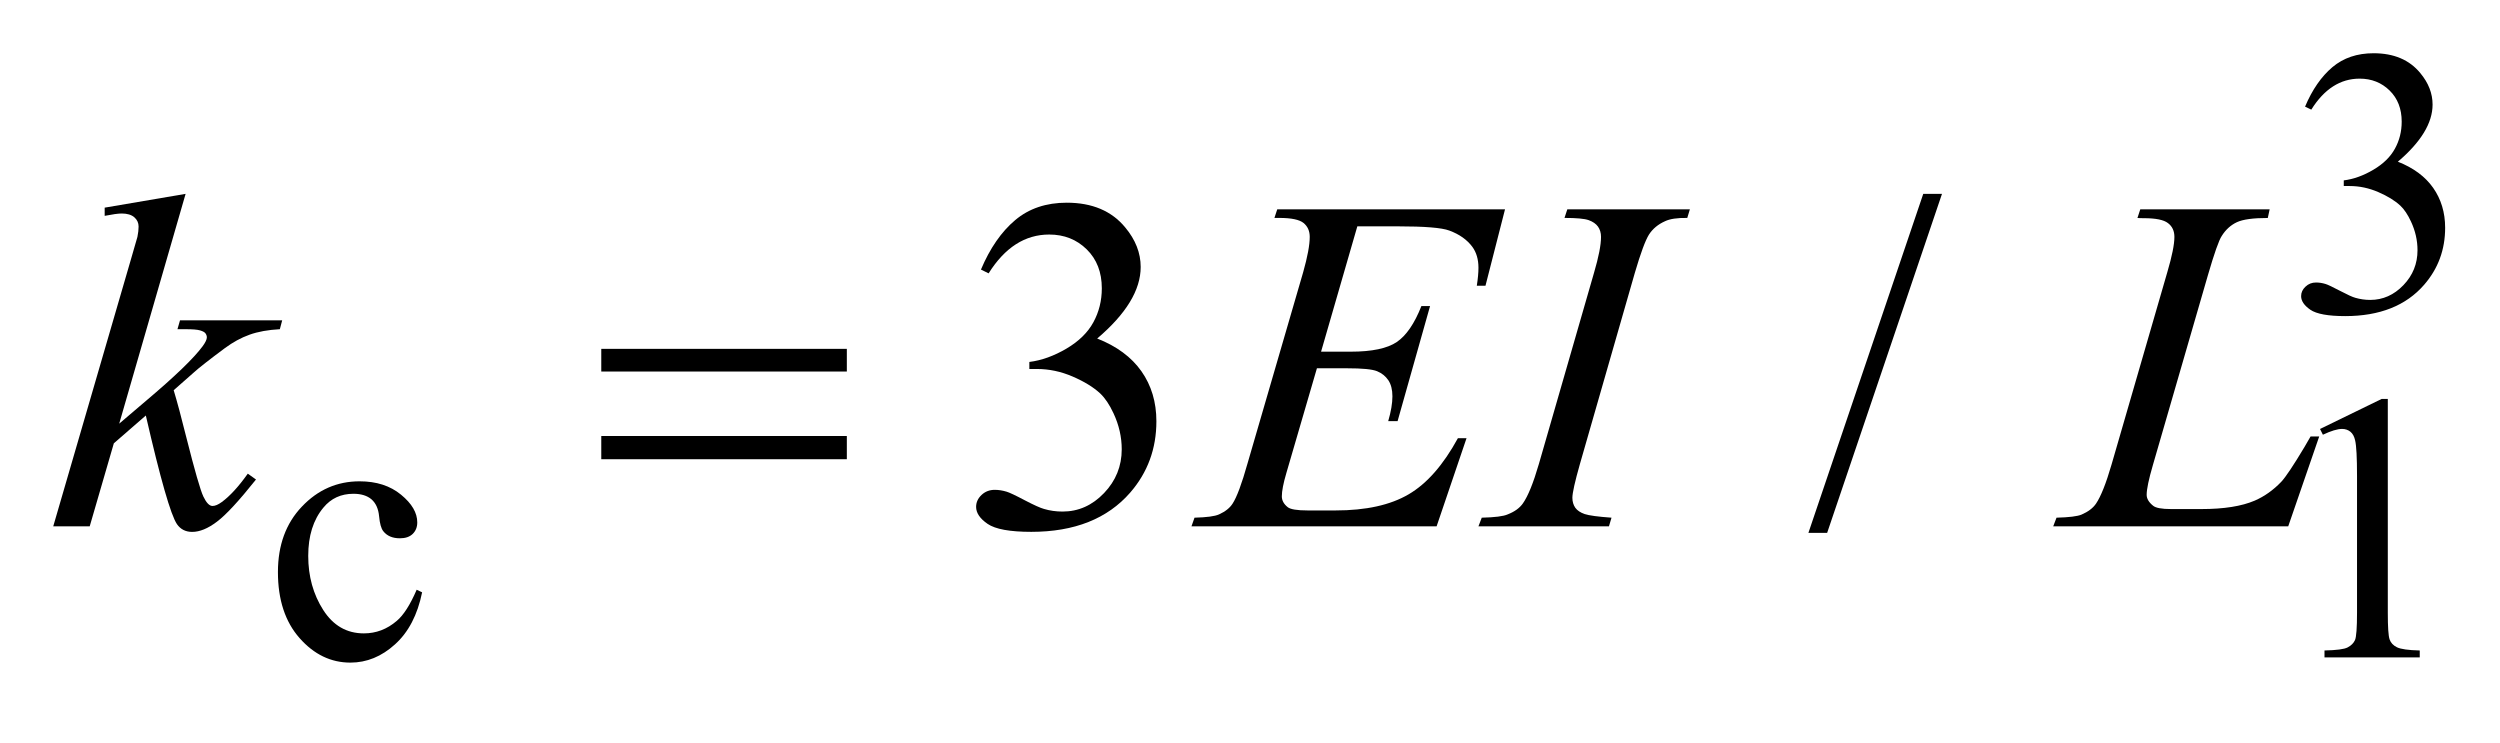 <?xml version="1.0" encoding="UTF-8"?>
<!DOCTYPE svg PUBLIC '-//W3C//DTD SVG 1.0//EN'
          'http://www.w3.org/TR/2001/REC-SVG-20010904/DTD/svg10.dtd'>
<svg stroke-dasharray="none" shape-rendering="auto" xmlns="http://www.w3.org/2000/svg" font-family="'Dialog'" text-rendering="auto" width="74" fill-opacity="1" color-interpolation="auto" color-rendering="auto" preserveAspectRatio="xMidYMid meet" font-size="12px" viewBox="0 0 74 22" fill="black" xmlns:xlink="http://www.w3.org/1999/xlink" stroke="black" image-rendering="auto" stroke-miterlimit="10" stroke-linecap="square" stroke-linejoin="miter" font-style="normal" stroke-width="1" height="22" stroke-dashoffset="0" font-weight="normal" stroke-opacity="1"
><!--Generated by the Batik Graphics2D SVG Generator--><defs id="genericDefs"
  /><g
  ><defs id="defs1"
    ><clipPath clipPathUnits="userSpaceOnUse" id="clipPath1"
      ><path d="M-1 -1 L45.924 -1 L45.924 12.444 L-1 12.444 L-1 -1 Z"
      /></clipPath
      ><clipPath clipPathUnits="userSpaceOnUse" id="clipPath2"
      ><path d="M-0 -0 L-0 11.444 L44.924 11.444 L44.924 -0 Z"
      /></clipPath
    ></defs
    ><g transform="scale(1.576,1.576) translate(1,1) matrix(1,0,0,1,0,0)"
    ><path d="M42.293 1.003 C42.428 0.683 42.6 0.436 42.807 0.261 C43.014 0.087 43.271 0 43.58 0 C43.961 0 44.253 0.124 44.457 0.372 C44.611 0.557 44.688 0.754 44.688 0.964 C44.688 1.31 44.47 1.668 44.036 2.037 C44.328 2.152 44.549 2.315 44.699 2.528 C44.848 2.741 44.924 2.991 44.924 3.278 C44.924 3.69 44.792 4.046 44.53 4.348 C44.189 4.741 43.694 4.937 43.047 4.937 C42.727 4.937 42.508 4.897 42.393 4.818 C42.277 4.738 42.219 4.653 42.219 4.562 C42.219 4.494 42.246 4.435 42.302 4.383 C42.357 4.331 42.422 4.306 42.499 4.306 C42.558 4.306 42.617 4.315 42.679 4.334 C42.718 4.346 42.809 4.388 42.949 4.462 C43.09 4.536 43.186 4.58 43.24 4.594 C43.327 4.619 43.42 4.633 43.517 4.633 C43.755 4.633 43.963 4.54 44.14 4.356 C44.317 4.172 44.405 3.953 44.405 3.7 C44.405 3.515 44.364 3.335 44.282 3.16 C44.221 3.029 44.155 2.93 44.082 2.862 C43.981 2.768 43.844 2.684 43.669 2.608 C43.493 2.532 43.315 2.494 43.132 2.494 L43.02 2.494 L43.02 2.388 C43.205 2.365 43.39 2.298 43.576 2.188 C43.763 2.078 43.897 1.946 43.981 1.792 C44.066 1.638 44.108 1.468 44.108 1.284 C44.108 1.043 44.032 0.848 43.881 0.7 C43.73 0.552 43.542 0.477 43.318 0.477 C42.956 0.477 42.653 0.671 42.41 1.059 L42.293 1.003 Z" stroke="none" clip-path="url(#clipPath2)"
    /></g
    ><g transform="matrix(1.576,0,0,1.576,1.576,1.576)"
    ><path d="M6.928 10.125 C6.842 10.549 6.672 10.874 6.419 11.102 C6.167 11.331 5.887 11.445 5.581 11.445 C5.216 11.445 4.898 11.292 4.627 10.985 C4.356 10.679 4.22 10.265 4.22 9.744 C4.22 9.239 4.37 8.829 4.671 8.514 C4.971 8.198 5.332 8.04 5.753 8.04 C6.069 8.04 6.328 8.123 6.532 8.291 C6.736 8.458 6.837 8.631 6.837 8.812 C6.837 8.901 6.808 8.972 6.751 9.028 C6.694 9.083 6.614 9.11 6.511 9.11 C6.373 9.11 6.269 9.066 6.199 8.977 C6.159 8.927 6.133 8.834 6.12 8.696 C6.107 8.557 6.06 8.451 5.978 8.379 C5.896 8.309 5.783 8.274 5.638 8.274 C5.404 8.274 5.216 8.361 5.074 8.534 C4.883 8.763 4.789 9.065 4.789 9.441 C4.789 9.825 4.883 10.163 5.071 10.457 C5.259 10.75 5.513 10.896 5.834 10.896 C6.063 10.896 6.269 10.818 6.451 10.662 C6.579 10.555 6.704 10.359 6.826 10.076 L6.928 10.125 Z" stroke="none" clip-path="url(#clipPath2)"
    /></g
    ><g transform="matrix(1.576,0,0,1.576,1.576,1.576)"
    ><path d="M42.574 7.057 L43.731 6.493 L43.847 6.493 L43.847 10.509 C43.847 10.776 43.858 10.942 43.88 11.007 C43.902 11.072 43.948 11.122 44.019 11.157 C44.09 11.192 44.232 11.212 44.447 11.217 L44.447 11.347 L42.658 11.347 L42.658 11.217 C42.883 11.212 43.028 11.194 43.094 11.159 C43.16 11.124 43.204 11.08 43.231 11.022 C43.256 10.964 43.269 10.793 43.269 10.508 L43.269 7.94 C43.269 7.594 43.257 7.372 43.234 7.274 C43.218 7.199 43.188 7.144 43.145 7.109 C43.101 7.074 43.049 7.056 42.989 7.056 C42.902 7.056 42.782 7.092 42.628 7.165 L42.574 7.057 Z" stroke="none" clip-path="url(#clipPath2)"
    /></g
    ><g transform="matrix(1.576,0,0,1.576,1.576,1.576)"
    ><path d="M17.424 4.063 C17.593 3.662 17.808 3.352 18.067 3.134 C18.326 2.916 18.649 2.807 19.036 2.807 C19.513 2.807 19.879 2.962 20.134 3.272 C20.327 3.503 20.424 3.751 20.424 4.014 C20.424 4.447 20.152 4.895 19.607 5.358 C19.973 5.502 20.25 5.706 20.438 5.973 C20.625 6.239 20.719 6.552 20.719 6.912 C20.719 7.428 20.555 7.874 20.227 8.252 C19.799 8.743 19.18 8.989 18.369 8.989 C17.968 8.989 17.695 8.939 17.55 8.84 C17.405 8.741 17.333 8.634 17.333 8.52 C17.333 8.435 17.367 8.36 17.436 8.295 C17.503 8.232 17.586 8.2 17.683 8.2 C17.756 8.2 17.831 8.212 17.907 8.235 C17.957 8.25 18.07 8.302 18.245 8.395 C18.421 8.487 18.542 8.541 18.609 8.559 C18.717 8.591 18.833 8.608 18.956 8.608 C19.255 8.608 19.515 8.492 19.736 8.261 C19.957 8.03 20.068 7.755 20.068 7.44 C20.068 7.209 20.017 6.983 19.914 6.763 C19.838 6.599 19.754 6.475 19.664 6.39 C19.538 6.273 19.366 6.167 19.146 6.072 C18.926 5.977 18.702 5.93 18.473 5.93 L18.333 5.93 L18.333 5.798 C18.564 5.769 18.796 5.685 19.029 5.548 C19.262 5.411 19.431 5.245 19.536 5.052 C19.641 4.859 19.694 4.647 19.694 4.415 C19.694 4.114 19.6 3.87 19.411 3.684 C19.222 3.498 18.987 3.405 18.706 3.405 C18.252 3.405 17.873 3.648 17.568 4.134 L17.424 4.063 Z" stroke="none" clip-path="url(#clipPath2)"
    /></g
    ><g transform="matrix(1.576,0,0,1.576,1.576,1.576)"
    ><path d="M35.474 2.641 L33.317 9.008 L32.965 9.008 L35.122 2.641 L35.474 2.641 Z" stroke="none" clip-path="url(#clipPath2)"
    /></g
    ><g transform="matrix(1.576,0,0,1.576,1.576,1.576)"
    ><path d="M2.486 2.641 L1.239 6.957 L1.739 6.531 C2.287 6.069 2.642 5.726 2.806 5.503 C2.859 5.43 2.885 5.375 2.885 5.336 C2.885 5.31 2.876 5.285 2.859 5.261 C2.842 5.237 2.807 5.22 2.756 5.205 C2.705 5.19 2.615 5.183 2.486 5.183 L2.333 5.183 L2.381 5.016 L4.3 5.016 L4.256 5.183 C4.036 5.195 3.846 5.229 3.687 5.286 C3.527 5.343 3.373 5.428 3.224 5.538 C2.928 5.758 2.733 5.911 2.64 5.996 L2.262 6.329 C2.326 6.54 2.405 6.834 2.499 7.212 C2.657 7.838 2.764 8.21 2.82 8.327 C2.876 8.444 2.933 8.503 2.991 8.503 C3.041 8.503 3.099 8.478 3.167 8.428 C3.319 8.316 3.481 8.14 3.654 7.896 L3.808 8.006 C3.489 8.406 3.245 8.671 3.075 8.798 C2.905 8.927 2.75 8.99 2.609 8.99 C2.486 8.99 2.391 8.941 2.324 8.845 C2.207 8.673 2.012 7.992 1.739 6.804 L1.138 7.326 L0.685 8.885 L0 8.885 L1.458 3.875 L1.581 3.449 C1.596 3.376 1.603 3.311 1.603 3.256 C1.603 3.186 1.576 3.127 1.522 3.08 C1.468 3.034 1.389 3.01 1.287 3.01 C1.22 3.01 1.113 3.025 0.966 3.054 L0.966 2.9 L2.486 2.641 Z" stroke="none" clip-path="url(#clipPath2)"
    /></g
    ><g transform="matrix(1.576,0,0,1.576,1.576,1.576)"
    ><path d="M24.493 3.251 L23.812 5.605 L24.37 5.605 C24.768 5.605 25.057 5.544 25.235 5.423 C25.413 5.302 25.567 5.077 25.696 4.749 L25.859 4.749 L25.249 6.91 L25.073 6.91 C25.126 6.728 25.152 6.573 25.152 6.444 C25.152 6.318 25.126 6.217 25.075 6.141 C25.023 6.065 24.954 6.009 24.864 5.972 C24.775 5.935 24.587 5.917 24.3 5.917 L23.734 5.917 L23.159 7.888 C23.103 8.078 23.075 8.224 23.075 8.323 C23.075 8.399 23.112 8.467 23.185 8.525 C23.235 8.566 23.359 8.587 23.558 8.587 L24.085 8.587 C24.655 8.587 25.113 8.486 25.457 8.284 C25.802 8.082 26.109 7.73 26.382 7.23 L26.544 7.23 L25.982 8.885 L21.378 8.885 L21.435 8.723 C21.664 8.717 21.817 8.697 21.896 8.661 C22.013 8.608 22.098 8.541 22.15 8.459 C22.229 8.339 22.323 8.087 22.431 7.703 L23.476 4.112 C23.558 3.822 23.599 3.601 23.599 3.449 C23.599 3.338 23.56 3.251 23.483 3.188 C23.405 3.125 23.254 3.093 23.028 3.093 L22.936 3.093 L22.989 2.931 L27.267 2.931 L26.9 4.366 L26.737 4.366 C26.758 4.232 26.768 4.119 26.768 4.028 C26.768 3.873 26.73 3.742 26.654 3.637 C26.555 3.503 26.41 3.4 26.22 3.33 C26.079 3.277 25.755 3.251 25.249 3.251 L24.493 3.251 Z" stroke="none" clip-path="url(#clipPath2)"
    /></g
    ><g transform="matrix(1.576,0,0,1.576,1.576,1.576)"
    ><path d="M29.267 8.723 L29.219 8.885 L26.768 8.885 L26.83 8.723 C27.076 8.717 27.238 8.697 27.317 8.661 C27.446 8.611 27.542 8.542 27.603 8.454 C27.7 8.316 27.799 8.071 27.902 7.717 L28.938 4.125 C29.026 3.826 29.07 3.601 29.07 3.449 C29.07 3.373 29.05 3.308 29.013 3.256 C28.975 3.203 28.916 3.163 28.839 3.135 C28.761 3.107 28.61 3.093 28.384 3.093 L28.437 2.931 L30.739 2.931 L30.69 3.093 C30.502 3.09 30.363 3.111 30.272 3.155 C30.14 3.214 30.041 3.297 29.971 3.405 C29.903 3.513 29.814 3.753 29.705 4.125 L28.673 7.717 C28.579 8.048 28.532 8.259 28.532 8.349 C28.532 8.422 28.551 8.485 28.587 8.537 C28.624 8.588 28.683 8.627 28.763 8.655 C28.845 8.682 29.013 8.705 29.267 8.723 Z" stroke="none" clip-path="url(#clipPath2)"
    /></g
    ><g transform="matrix(1.576,0,0,1.576,1.576,1.576)"
    ><path d="M41.977 8.885 L37.563 8.885 L37.625 8.723 C37.859 8.717 38.016 8.698 38.095 8.665 C38.218 8.612 38.309 8.544 38.367 8.459 C38.458 8.324 38.555 8.081 38.657 7.73 L39.707 4.108 C39.795 3.809 39.839 3.59 39.839 3.449 C39.839 3.338 39.799 3.251 39.718 3.19 C39.638 3.128 39.487 3.098 39.264 3.098 C39.214 3.098 39.174 3.097 39.145 3.094 L39.198 2.932 L41.628 2.932 L41.593 3.094 C41.321 3.094 41.127 3.12 41.013 3.173 C40.899 3.226 40.803 3.312 40.728 3.432 C40.675 3.511 40.588 3.757 40.468 4.17 L39.436 7.731 C39.357 8.001 39.318 8.188 39.318 8.294 C39.318 8.364 39.357 8.432 39.436 8.496 C39.486 8.54 39.599 8.561 39.775 8.561 L40.35 8.561 C40.769 8.561 41.101 8.508 41.347 8.403 C41.529 8.324 41.696 8.206 41.847 8.048 C41.929 7.96 42.075 7.742 42.283 7.394 L42.397 7.197 L42.559 7.197 L41.977 8.885 Z" stroke="none" clip-path="url(#clipPath2)"
    /></g
    ><g transform="matrix(1.576,0,0,1.576,1.576,1.576)"
    ><path d="M10.293 5.552 L14.905 5.552 L14.905 5.978 L10.293 5.978 L10.293 5.552 ZM10.293 7.189 L14.905 7.189 L14.905 7.625 L10.293 7.625 L10.293 7.189 Z" stroke="none" clip-path="url(#clipPath2)"
    /></g
  ></g
></svg
>
